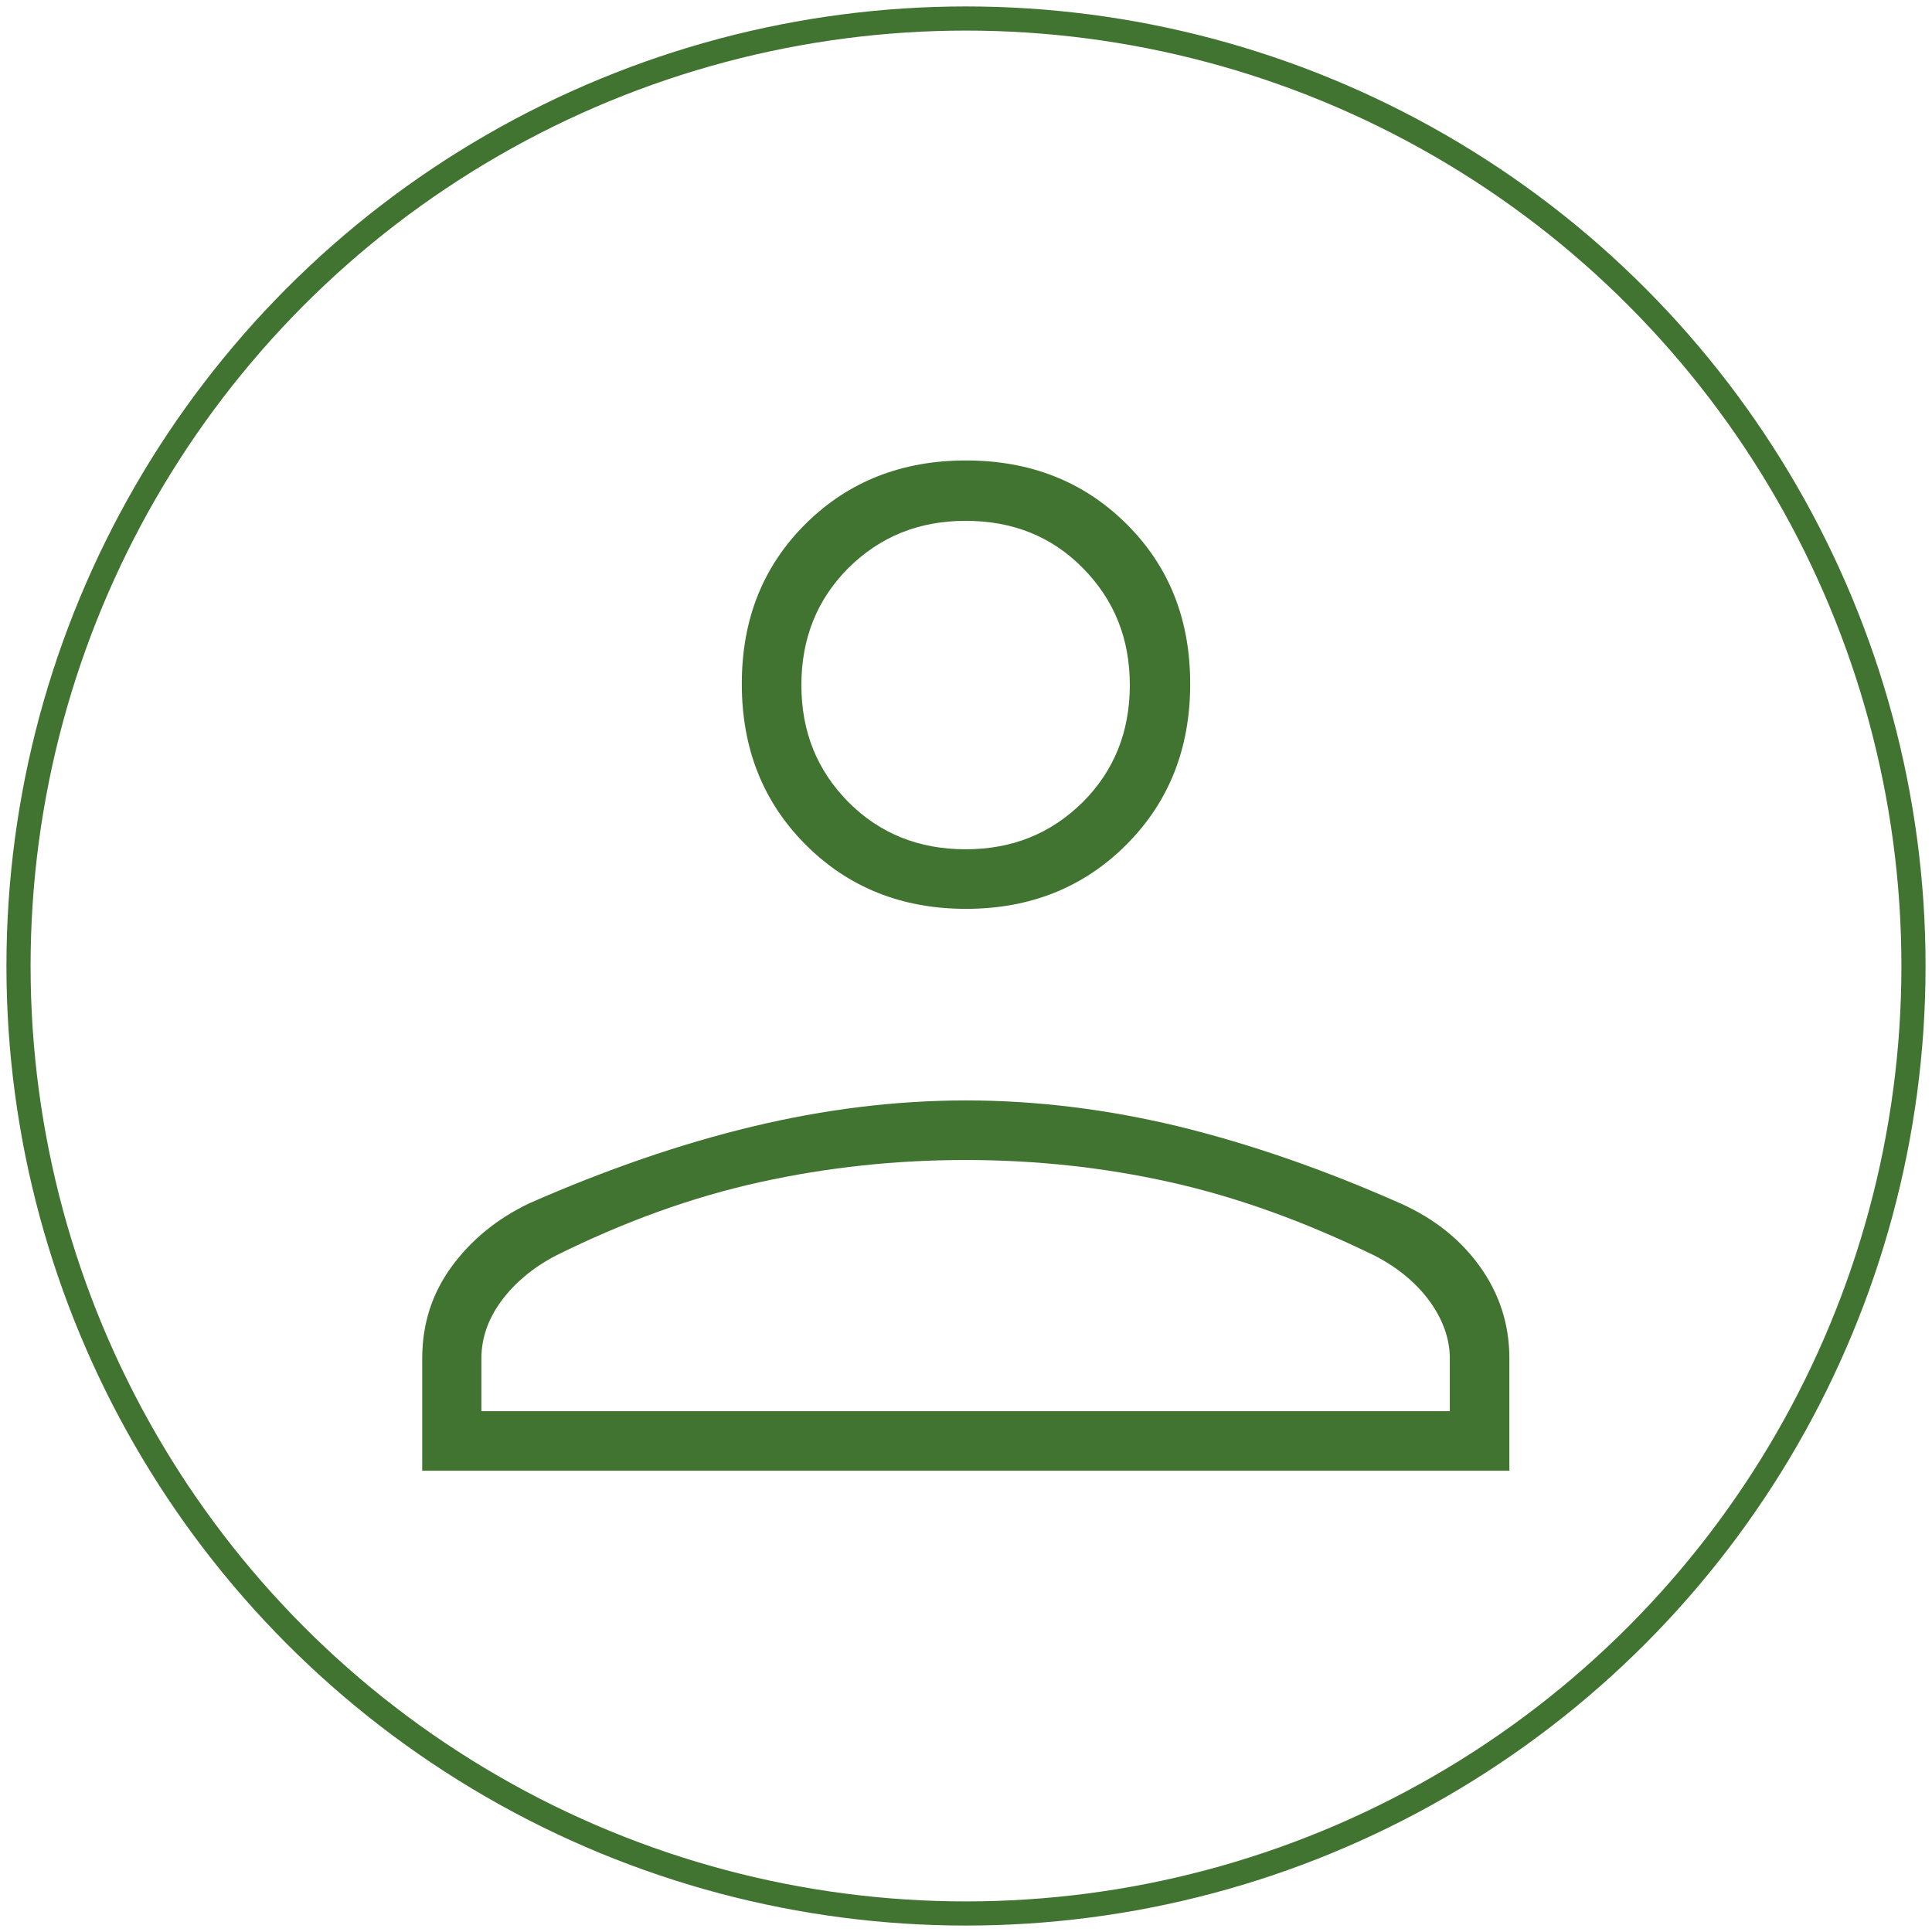 <?xml version="1.0" encoding="UTF-8"?>
<svg id="Layer_1" data-name="Layer 1" xmlns="http://www.w3.org/2000/svg" viewBox="0 0 48 48">
  <defs>
    <style>
      .cls-1 {
        fill: none;
        stroke: #417331;
        stroke-miterlimit: 10;
        stroke-width: .6px;
      }

      .cls-2 {
        fill: #417331;
        stroke-width: 0px;
      }
    </style>
  </defs>
  <circle class="cls-1" cx="24" cy="24" r="23.54"/>
  <path class="cls-2" d="m24,22.58c-1.59,0-2.92-.53-3.98-1.59-1.06-1.06-1.59-2.39-1.59-4s.53-2.93,1.59-3.98c1.06-1.05,2.39-1.57,3.98-1.57s2.92.52,3.98,1.57c1.06,1.05,1.59,2.37,1.59,3.98s-.53,2.94-1.59,4c-1.06,1.06-2.39,1.59-3.98,1.59Zm-13.51,13.96v-2.79c0-.85.24-1.61.73-2.28.49-.67,1.13-1.19,1.92-1.57,1.91-.84,3.76-1.48,5.55-1.91,1.79-.43,3.56-.65,5.31-.65s3.52.22,5.3.65c1.79.44,3.63,1.08,5.52,1.92.82.37,1.47.89,1.95,1.56.48.67.73,1.43.73,2.28v2.79s-27.01,0-27.01,0Zm1.48-1.48h24.05v-1.31c0-.49-.17-.96-.5-1.42-.33-.45-.78-.83-1.36-1.13-1.74-.85-3.43-1.46-5.09-1.83-1.66-.37-3.35-.55-5.08-.55s-3.43.18-5.11.55c-1.68.37-3.37.98-5.08,1.83-.57.3-1.02.68-1.35,1.13-.33.45-.49.93-.49,1.42,0,0,0,1.31,0,1.31Zm12.02-13.96c1.16,0,2.12-.39,2.91-1.17.78-.78,1.17-1.75,1.17-2.91s-.39-2.12-1.17-2.91-1.75-1.17-2.91-1.17-2.12.39-2.91,1.17c-.78.78-1.17,1.75-1.17,2.91s.39,2.12,1.17,2.91c.78.78,1.75,1.17,2.91,1.17Z"/>
</svg>